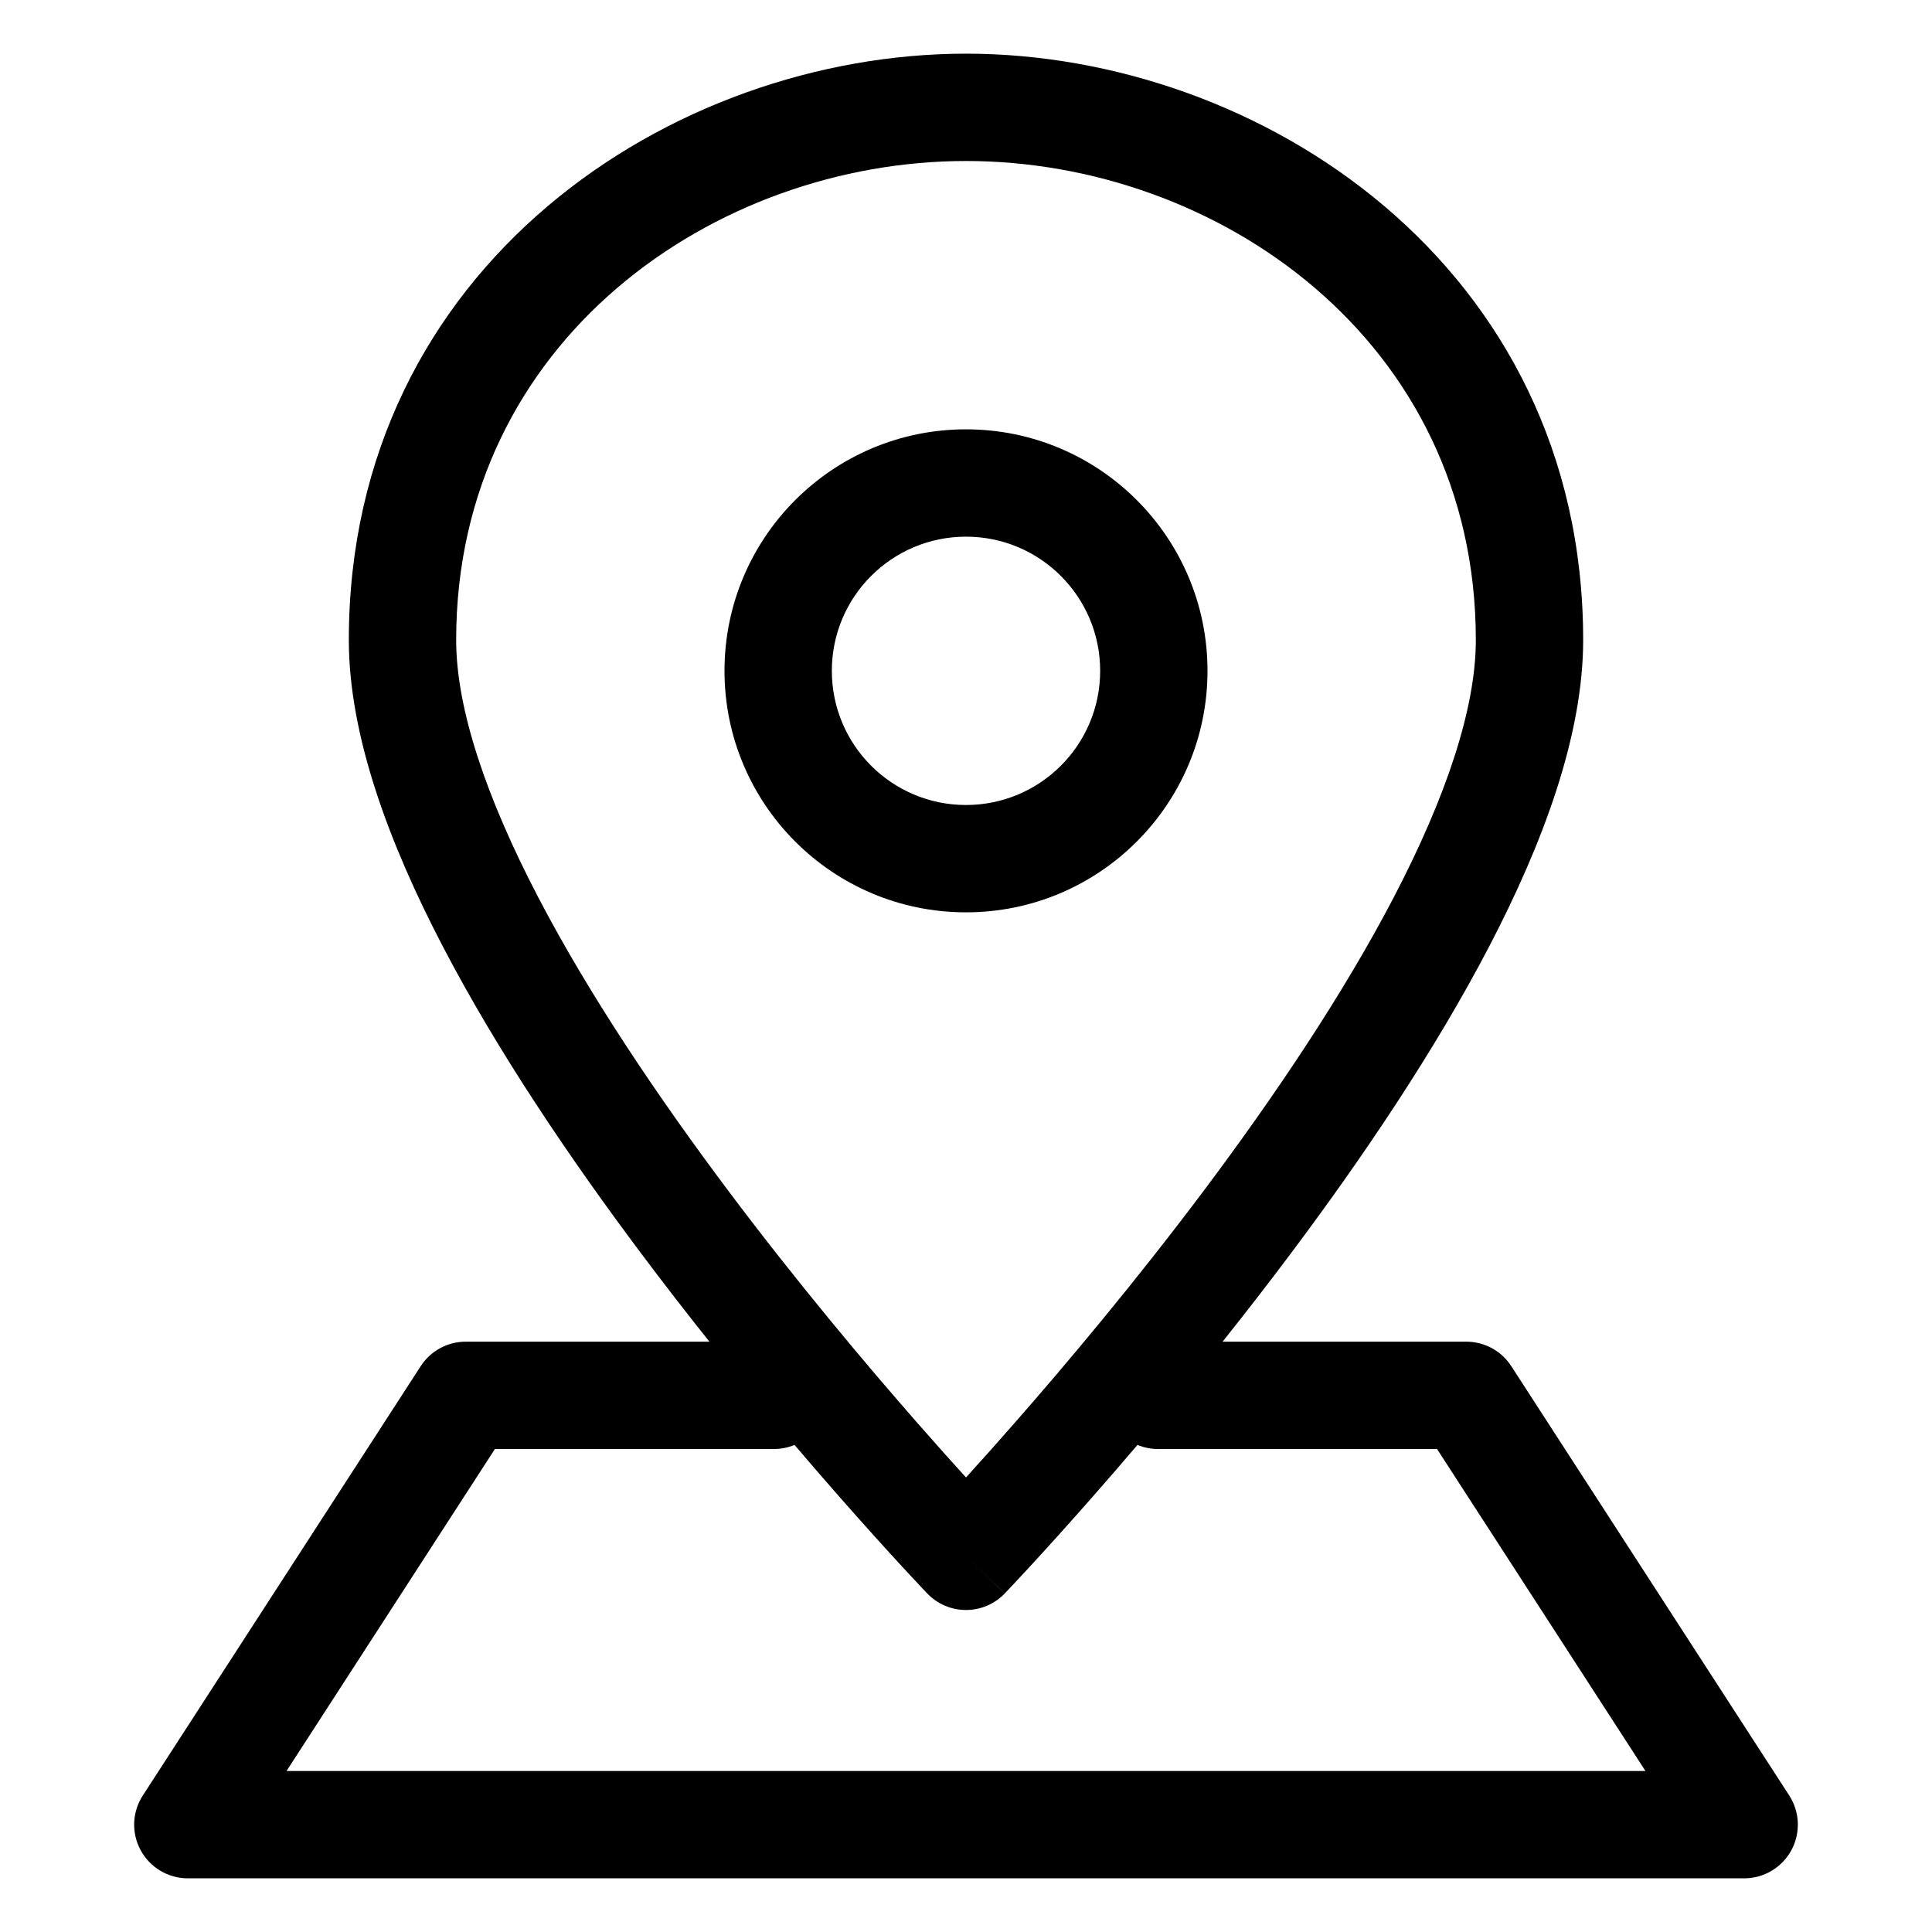<svg width="36" height="36" viewBox="0 0 36 36" fill="none" xmlns="http://www.w3.org/2000/svg">
<path fill-rule="evenodd" clip-rule="evenodd" d="M18 3C13.323 3 8.5 6.341 8.5 11.926C8.5 13.211 9.064 14.869 10.027 16.716C10.977 18.538 12.255 20.432 13.55 22.161C14.843 23.886 16.138 25.425 17.111 26.534C17.452 26.923 17.753 27.259 18 27.53C18.247 27.259 18.548 26.923 18.889 26.534C19.862 25.425 21.157 23.886 22.45 22.161C23.745 20.432 25.023 18.538 25.973 16.716C26.936 14.869 27.5 13.211 27.5 11.926C27.5 6.34 22.677 3 18 3ZM18 29C17.278 29.692 17.278 29.692 17.278 29.692L17.276 29.689L17.269 29.683L17.245 29.657L17.203 29.613L17.154 29.561C17.075 29.477 16.96 29.354 16.814 29.196C16.522 28.879 16.106 28.421 15.608 27.853C15.359 27.57 15.09 27.259 14.805 26.924C14.687 26.973 14.558 27 14.423 27H9.222L5.339 33H30.661L26.777 27H21.577C21.442 27 21.313 26.973 21.195 26.924C20.91 27.259 20.641 27.57 20.392 27.853C19.894 28.421 19.478 28.879 19.186 29.196C19.04 29.354 18.925 29.477 18.846 29.561C18.806 29.603 18.776 29.635 18.755 29.657L18.731 29.683L18.724 29.689L18.723 29.691C18.722 29.692 18.722 29.692 18 29ZM18 29L18.722 29.692C18.533 29.889 18.273 30 18 30C17.727 30 17.467 29.889 17.278 29.692L18 29ZM11.95 23.36C12.377 23.93 12.803 24.479 13.219 25H8.679C8.339 25 8.023 25.172 7.839 25.457L2.661 33.457C2.461 33.764 2.446 34.156 2.622 34.478C2.797 34.8 3.134 35 3.5 35H32.5C32.866 35 33.203 34.8 33.379 34.478C33.553 34.156 33.539 33.764 33.34 33.457L28.161 25.457C27.977 25.172 27.661 25 27.321 25H22.781C23.197 24.479 23.623 23.93 24.05 23.36C25.38 21.586 26.727 19.595 27.746 17.641C28.752 15.713 29.5 13.704 29.5 11.926C29.5 4.948 23.47 1 18 1C12.53 1 6.5 4.949 6.5 11.926C6.5 13.704 7.248 15.713 8.254 17.641C9.273 19.595 10.62 21.586 11.95 23.36ZM15.5 12.5C15.5 11.119 16.619 10 18 10C19.381 10 20.5 11.119 20.5 12.5C20.5 13.881 19.381 15 18 15C16.619 15 15.5 13.881 15.5 12.5ZM18 8C15.515 8 13.5 10.015 13.5 12.5C13.5 14.985 15.515 17 18 17C20.485 17 22.5 14.985 22.5 12.5C22.5 10.015 20.485 8 18 8Z" fill="black"/>
</svg>
